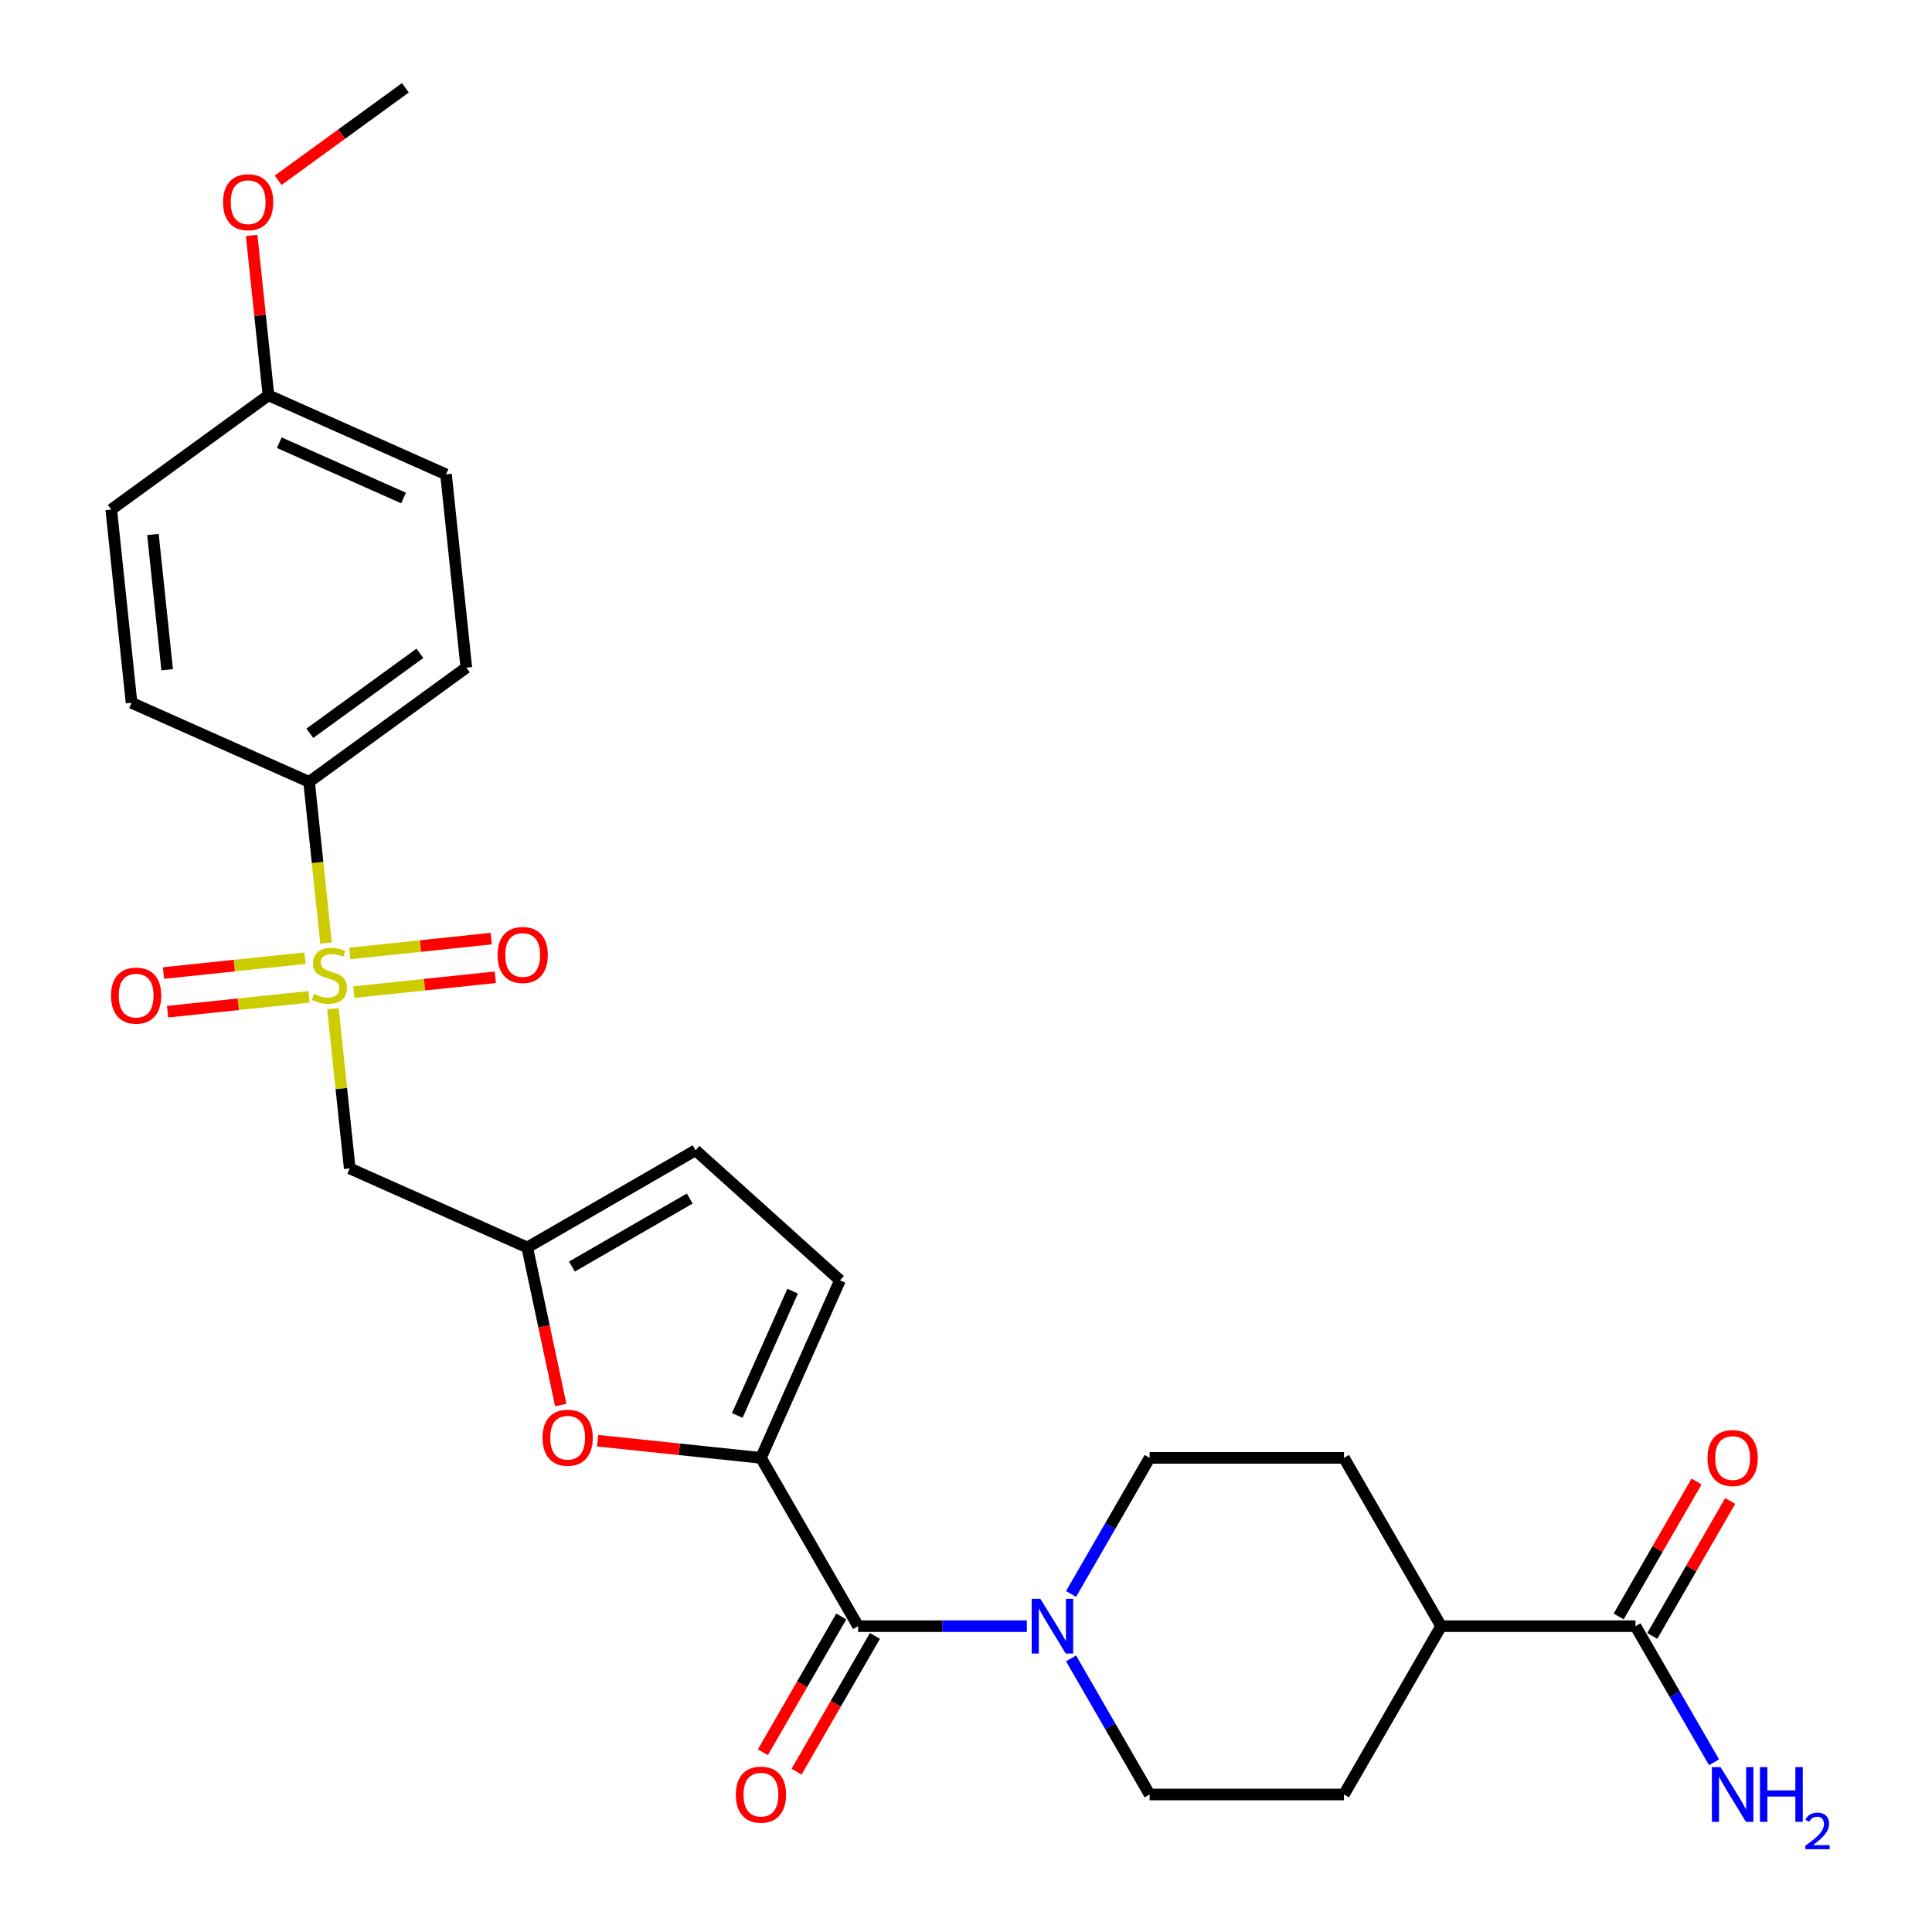 <?xml version='1.0' encoding='iso-8859-1'?>
<svg version='1.1' baseProfile='full'
              xmlns='http://www.w3.org/2000/svg'
                      xmlns:rdkit='http://www.rdkit.org/xml'
                      xmlns:xlink='http://www.w3.org/1999/xlink'
                  xml:space='preserve'
width='1000px' height='1000px' viewBox='0 0 1000 1000'>
<!-- END OF HEADER -->
<rect style='opacity:1.0;fill:#FFFFFF;stroke:none' width='1000' height='1000' x='0' y='0'> </rect>
<path class='bond-2' d='M 172.328,522.13 L 176.672,563.452' style='fill:none;fill-rule:evenodd;stroke:#CCCC00;stroke-width:6px;stroke-linecap:butt;stroke-linejoin:miter;stroke-opacity:1' />
<path class='bond-2' d='M 176.672,563.452 L 181.015,604.774' style='fill:none;fill-rule:evenodd;stroke:#000000;stroke-width:6px;stroke-linecap:butt;stroke-linejoin:miter;stroke-opacity:1' />
<path class='bond-8' d='M 168.752,488.1 L 164.369,446.398' style='fill:none;fill-rule:evenodd;stroke:#CCCC00;stroke-width:6px;stroke-linecap:butt;stroke-linejoin:miter;stroke-opacity:1' />
<path class='bond-8' d='M 164.369,446.398 L 159.986,404.696' style='fill:none;fill-rule:evenodd;stroke:#000000;stroke-width:6px;stroke-linecap:butt;stroke-linejoin:miter;stroke-opacity:1' />
<path class='bond-10' d='M 157.854,495.95 L 121.244,499.798' style='fill:none;fill-rule:evenodd;stroke:#CCCC00;stroke-width:6px;stroke-linecap:butt;stroke-linejoin:miter;stroke-opacity:1' />
<path class='bond-10' d='M 121.244,499.798 L 84.633,503.645' style='fill:none;fill-rule:evenodd;stroke:#FF0000;stroke-width:6px;stroke-linecap:butt;stroke-linejoin:miter;stroke-opacity:1' />
<path class='bond-10' d='M 159.957,515.957 L 123.347,519.805' style='fill:none;fill-rule:evenodd;stroke:#CCCC00;stroke-width:6px;stroke-linecap:butt;stroke-linejoin:miter;stroke-opacity:1' />
<path class='bond-10' d='M 123.347,519.805 L 86.736,523.653' style='fill:none;fill-rule:evenodd;stroke:#FF0000;stroke-width:6px;stroke-linecap:butt;stroke-linejoin:miter;stroke-opacity:1' />
<path class='bond-11' d='M 183.146,513.52 L 219.757,509.672' style='fill:none;fill-rule:evenodd;stroke:#CCCC00;stroke-width:6px;stroke-linecap:butt;stroke-linejoin:miter;stroke-opacity:1' />
<path class='bond-11' d='M 219.757,509.672 L 256.367,505.824' style='fill:none;fill-rule:evenodd;stroke:#FF0000;stroke-width:6px;stroke-linecap:butt;stroke-linejoin:miter;stroke-opacity:1' />
<path class='bond-11' d='M 181.044,493.512 L 217.654,489.664' style='fill:none;fill-rule:evenodd;stroke:#CCCC00;stroke-width:6px;stroke-linecap:butt;stroke-linejoin:miter;stroke-opacity:1' />
<path class='bond-11' d='M 217.654,489.664 L 254.264,485.817' style='fill:none;fill-rule:evenodd;stroke:#FF0000;stroke-width:6px;stroke-linecap:butt;stroke-linejoin:miter;stroke-opacity:1' />
<path class='bond-0' d='M 393.861,754.593 L 351.599,750.151' style='fill:none;fill-rule:evenodd;stroke:#000000;stroke-width:6px;stroke-linecap:butt;stroke-linejoin:miter;stroke-opacity:1' />
<path class='bond-0' d='M 351.599,750.151 L 309.337,745.71' style='fill:none;fill-rule:evenodd;stroke:#FF0000;stroke-width:6px;stroke-linecap:butt;stroke-linejoin:miter;stroke-opacity:1' />
<path class='bond-1' d='M 393.861,754.593 L 444.156,841.707' style='fill:none;fill-rule:evenodd;stroke:#000000;stroke-width:6px;stroke-linecap:butt;stroke-linejoin:miter;stroke-opacity:1' />
<path class='bond-28' d='M 393.861,754.593 L 434.774,662.7' style='fill:none;fill-rule:evenodd;stroke:#000000;stroke-width:6px;stroke-linecap:butt;stroke-linejoin:miter;stroke-opacity:1' />
<path class='bond-28' d='M 381.619,732.627 L 410.259,668.301' style='fill:none;fill-rule:evenodd;stroke:#000000;stroke-width:6px;stroke-linecap:butt;stroke-linejoin:miter;stroke-opacity:1' />
<path class='bond-3' d='M 444.156,841.707 L 487.823,841.707' style='fill:none;fill-rule:evenodd;stroke:#000000;stroke-width:6px;stroke-linecap:butt;stroke-linejoin:miter;stroke-opacity:1' />
<path class='bond-3' d='M 487.823,841.707 L 531.491,841.707' style='fill:none;fill-rule:evenodd;stroke:#0000FF;stroke-width:6px;stroke-linecap:butt;stroke-linejoin:miter;stroke-opacity:1' />
<path class='bond-12' d='M 435.444,836.677 L 415.157,871.817' style='fill:none;fill-rule:evenodd;stroke:#000000;stroke-width:6px;stroke-linecap:butt;stroke-linejoin:miter;stroke-opacity:1' />
<path class='bond-12' d='M 415.157,871.817 L 394.869,906.956' style='fill:none;fill-rule:evenodd;stroke:#FF0000;stroke-width:6px;stroke-linecap:butt;stroke-linejoin:miter;stroke-opacity:1' />
<path class='bond-12' d='M 452.867,846.736 L 432.579,881.876' style='fill:none;fill-rule:evenodd;stroke:#000000;stroke-width:6px;stroke-linecap:butt;stroke-linejoin:miter;stroke-opacity:1' />
<path class='bond-12' d='M 432.579,881.876 L 412.292,917.015' style='fill:none;fill-rule:evenodd;stroke:#FF0000;stroke-width:6px;stroke-linecap:butt;stroke-linejoin:miter;stroke-opacity:1' />
<path class='bond-5' d='M 181.015,604.774 L 272.908,645.687' style='fill:none;fill-rule:evenodd;stroke:#000000;stroke-width:6px;stroke-linecap:butt;stroke-linejoin:miter;stroke-opacity:1' />
<path class='bond-14' d='M 554.373,825.032 L 574.706,789.813' style='fill:none;fill-rule:evenodd;stroke:#0000FF;stroke-width:6px;stroke-linecap:butt;stroke-linejoin:miter;stroke-opacity:1' />
<path class='bond-14' d='M 574.706,789.813 L 595.04,754.593' style='fill:none;fill-rule:evenodd;stroke:#000000;stroke-width:6px;stroke-linecap:butt;stroke-linejoin:miter;stroke-opacity:1' />
<path class='bond-15' d='M 554.373,858.381 L 574.706,893.601' style='fill:none;fill-rule:evenodd;stroke:#0000FF;stroke-width:6px;stroke-linecap:butt;stroke-linejoin:miter;stroke-opacity:1' />
<path class='bond-15' d='M 574.706,893.601 L 595.04,928.82' style='fill:none;fill-rule:evenodd;stroke:#000000;stroke-width:6px;stroke-linecap:butt;stroke-linejoin:miter;stroke-opacity:1' />
<path class='bond-4' d='M 290.244,727.244 L 281.576,686.466' style='fill:none;fill-rule:evenodd;stroke:#FF0000;stroke-width:6px;stroke-linecap:butt;stroke-linejoin:miter;stroke-opacity:1' />
<path class='bond-4' d='M 281.576,686.466 L 272.908,645.687' style='fill:none;fill-rule:evenodd;stroke:#000000;stroke-width:6px;stroke-linecap:butt;stroke-linejoin:miter;stroke-opacity:1' />
<path class='bond-9' d='M 272.908,645.687 L 360.021,595.392' style='fill:none;fill-rule:evenodd;stroke:#000000;stroke-width:6px;stroke-linecap:butt;stroke-linejoin:miter;stroke-opacity:1' />
<path class='bond-9' d='M 296.034,655.566 L 357.013,620.359' style='fill:none;fill-rule:evenodd;stroke:#000000;stroke-width:6px;stroke-linecap:butt;stroke-linejoin:miter;stroke-opacity:1' />
<path class='bond-6' d='M 434.774,662.7 L 360.021,595.392' style='fill:none;fill-rule:evenodd;stroke:#000000;stroke-width:6px;stroke-linecap:butt;stroke-linejoin:miter;stroke-opacity:1' />
<path class='bond-7' d='M 846.515,841.707 L 745.925,841.707' style='fill:none;fill-rule:evenodd;stroke:#000000;stroke-width:6px;stroke-linecap:butt;stroke-linejoin:miter;stroke-opacity:1' />
<path class='bond-16' d='M 855.226,846.736 L 875.387,811.817' style='fill:none;fill-rule:evenodd;stroke:#000000;stroke-width:6px;stroke-linecap:butt;stroke-linejoin:miter;stroke-opacity:1' />
<path class='bond-16' d='M 875.387,811.817 L 895.547,776.898' style='fill:none;fill-rule:evenodd;stroke:#FF0000;stroke-width:6px;stroke-linecap:butt;stroke-linejoin:miter;stroke-opacity:1' />
<path class='bond-16' d='M 837.803,836.677 L 857.964,801.758' style='fill:none;fill-rule:evenodd;stroke:#000000;stroke-width:6px;stroke-linecap:butt;stroke-linejoin:miter;stroke-opacity:1' />
<path class='bond-16' d='M 857.964,801.758 L 878.125,766.839' style='fill:none;fill-rule:evenodd;stroke:#FF0000;stroke-width:6px;stroke-linecap:butt;stroke-linejoin:miter;stroke-opacity:1' />
<path class='bond-21' d='M 846.515,841.707 L 866.849,876.926' style='fill:none;fill-rule:evenodd;stroke:#000000;stroke-width:6px;stroke-linecap:butt;stroke-linejoin:miter;stroke-opacity:1' />
<path class='bond-21' d='M 866.849,876.926 L 887.183,912.145' style='fill:none;fill-rule:evenodd;stroke:#0000FF;stroke-width:6px;stroke-linecap:butt;stroke-linejoin:miter;stroke-opacity:1' />
<path class='bond-19' d='M 159.986,404.696 L 241.365,345.571' style='fill:none;fill-rule:evenodd;stroke:#000000;stroke-width:6px;stroke-linecap:butt;stroke-linejoin:miter;stroke-opacity:1' />
<path class='bond-19' d='M 160.367,379.552 L 217.333,338.164' style='fill:none;fill-rule:evenodd;stroke:#000000;stroke-width:6px;stroke-linecap:butt;stroke-linejoin:miter;stroke-opacity:1' />
<path class='bond-20' d='M 159.986,404.696 L 68.092,363.783' style='fill:none;fill-rule:evenodd;stroke:#000000;stroke-width:6px;stroke-linecap:butt;stroke-linejoin:miter;stroke-opacity:1' />
<path class='bond-13' d='M 745.925,841.707 L 695.63,928.82' style='fill:none;fill-rule:evenodd;stroke:#000000;stroke-width:6px;stroke-linecap:butt;stroke-linejoin:miter;stroke-opacity:1' />
<path class='bond-29' d='M 745.925,841.707 L 695.63,754.593' style='fill:none;fill-rule:evenodd;stroke:#000000;stroke-width:6px;stroke-linecap:butt;stroke-linejoin:miter;stroke-opacity:1' />
<path class='bond-18' d='M 595.04,754.593 L 695.63,754.593' style='fill:none;fill-rule:evenodd;stroke:#000000;stroke-width:6px;stroke-linecap:butt;stroke-linejoin:miter;stroke-opacity:1' />
<path class='bond-17' d='M 595.04,928.82 L 695.63,928.82' style='fill:none;fill-rule:evenodd;stroke:#000000;stroke-width:6px;stroke-linecap:butt;stroke-linejoin:miter;stroke-opacity:1' />
<path class='bond-24' d='M 241.365,345.571 L 230.85,245.532' style='fill:none;fill-rule:evenodd;stroke:#000000;stroke-width:6px;stroke-linecap:butt;stroke-linejoin:miter;stroke-opacity:1' />
<path class='bond-23' d='M 68.092,363.783 L 57.578,263.744' style='fill:none;fill-rule:evenodd;stroke:#000000;stroke-width:6px;stroke-linecap:butt;stroke-linejoin:miter;stroke-opacity:1' />
<path class='bond-23' d='M 86.523,346.674 L 79.163,276.647' style='fill:none;fill-rule:evenodd;stroke:#000000;stroke-width:6px;stroke-linecap:butt;stroke-linejoin:miter;stroke-opacity:1' />
<path class='bond-22' d='M 138.957,204.619 L 57.578,263.744' style='fill:none;fill-rule:evenodd;stroke:#000000;stroke-width:6px;stroke-linecap:butt;stroke-linejoin:miter;stroke-opacity:1' />
<path class='bond-25' d='M 138.957,204.619 L 134.607,163.237' style='fill:none;fill-rule:evenodd;stroke:#000000;stroke-width:6px;stroke-linecap:butt;stroke-linejoin:miter;stroke-opacity:1' />
<path class='bond-25' d='M 134.607,163.237 L 130.258,121.855' style='fill:none;fill-rule:evenodd;stroke:#FF0000;stroke-width:6px;stroke-linecap:butt;stroke-linejoin:miter;stroke-opacity:1' />
<path class='bond-27' d='M 138.957,204.619 L 230.85,245.532' style='fill:none;fill-rule:evenodd;stroke:#000000;stroke-width:6px;stroke-linecap:butt;stroke-linejoin:miter;stroke-opacity:1' />
<path class='bond-27' d='M 144.558,229.134 L 208.883,257.774' style='fill:none;fill-rule:evenodd;stroke:#000000;stroke-width:6px;stroke-linecap:butt;stroke-linejoin:miter;stroke-opacity:1' />
<path class='bond-26' d='M 143.957,93.308 L 176.889,69.381' style='fill:none;fill-rule:evenodd;stroke:#FF0000;stroke-width:6px;stroke-linecap:butt;stroke-linejoin:miter;stroke-opacity:1' />
<path class='bond-26' d='M 176.889,69.381 L 209.821,45.455' style='fill:none;fill-rule:evenodd;stroke:#000000;stroke-width:6px;stroke-linecap:butt;stroke-linejoin:miter;stroke-opacity:1' />
<path  class='atom-0' d='M 162.5 514.455
Q 162.82 514.575, 164.14 515.135
Q 165.46 515.695, 166.9 516.055
Q 168.38 516.375, 169.82 516.375
Q 172.5 516.375, 174.06 515.095
Q 175.62 513.775, 175.62 511.495
Q 175.62 509.935, 174.82 508.975
Q 174.06 508.015, 172.86 507.495
Q 171.66 506.975, 169.66 506.375
Q 167.14 505.615, 165.62 504.895
Q 164.14 504.175, 163.06 502.655
Q 162.02 501.135, 162.02 498.575
Q 162.02 495.015, 164.42 492.815
Q 166.86 490.615, 171.66 490.615
Q 174.94 490.615, 178.66 492.175
L 177.74 495.255
Q 174.34 493.855, 171.78 493.855
Q 169.02 493.855, 167.5 495.015
Q 165.98 496.135, 166.02 498.095
Q 166.02 499.615, 166.78 500.535
Q 167.58 501.455, 168.7 501.975
Q 169.86 502.495, 171.78 503.095
Q 174.34 503.895, 175.86 504.695
Q 177.38 505.495, 178.46 507.135
Q 179.58 508.735, 179.58 511.495
Q 179.58 515.415, 176.94 517.535
Q 174.34 519.615, 169.98 519.615
Q 167.46 519.615, 165.54 519.055
Q 163.66 518.535, 161.42 517.615
L 162.5 514.455
' fill='#CCCC00'/>
<path  class='atom-4' d='M 538.485 827.547
L 547.765 842.547
Q 548.685 844.027, 550.165 846.707
Q 551.645 849.387, 551.725 849.547
L 551.725 827.547
L 555.485 827.547
L 555.485 855.867
L 551.605 855.867
L 541.645 839.467
Q 540.485 837.547, 539.245 835.347
Q 538.045 833.147, 537.685 832.467
L 537.685 855.867
L 534.005 855.867
L 534.005 827.547
L 538.485 827.547
' fill='#0000FF'/>
<path  class='atom-5' d='M 280.822 744.159
Q 280.822 737.359, 284.182 733.559
Q 287.542 729.759, 293.822 729.759
Q 300.102 729.759, 303.462 733.559
Q 306.822 737.359, 306.822 744.159
Q 306.822 751.039, 303.422 754.959
Q 300.022 758.839, 293.822 758.839
Q 287.582 758.839, 284.182 754.959
Q 280.822 751.079, 280.822 744.159
M 293.822 755.639
Q 298.142 755.639, 300.462 752.759
Q 302.822 749.839, 302.822 744.159
Q 302.822 738.599, 300.462 735.799
Q 298.142 732.959, 293.822 732.959
Q 289.502 732.959, 287.142 735.759
Q 284.822 738.559, 284.822 744.159
Q 284.822 749.879, 287.142 752.759
Q 289.502 755.639, 293.822 755.639
' fill='#FF0000'/>
<path  class='atom-11' d='M 57.461 515.329
Q 57.461 508.529, 60.821 504.729
Q 64.181 500.929, 70.461 500.929
Q 76.741 500.929, 80.101 504.729
Q 83.461 508.529, 83.461 515.329
Q 83.461 522.209, 80.061 526.129
Q 76.661 530.009, 70.461 530.009
Q 64.221 530.009, 60.821 526.129
Q 57.461 522.249, 57.461 515.329
M 70.461 526.809
Q 74.781 526.809, 77.101 523.929
Q 79.461 521.009, 79.461 515.329
Q 79.461 509.769, 77.101 506.969
Q 74.781 504.129, 70.461 504.129
Q 66.141 504.129, 63.781 506.929
Q 61.461 509.729, 61.461 515.329
Q 61.461 521.049, 63.781 523.929
Q 66.141 526.809, 70.461 526.809
' fill='#FF0000'/>
<path  class='atom-12' d='M 257.539 494.3
Q 257.539 487.5, 260.899 483.7
Q 264.259 479.9, 270.539 479.9
Q 276.819 479.9, 280.179 483.7
Q 283.539 487.5, 283.539 494.3
Q 283.539 501.18, 280.139 505.1
Q 276.739 508.98, 270.539 508.98
Q 264.299 508.98, 260.899 505.1
Q 257.539 501.22, 257.539 494.3
M 270.539 505.78
Q 274.859 505.78, 277.179 502.9
Q 279.539 499.98, 279.539 494.3
Q 279.539 488.74, 277.179 485.94
Q 274.859 483.1, 270.539 483.1
Q 266.219 483.1, 263.859 485.9
Q 261.539 488.7, 261.539 494.3
Q 261.539 500.02, 263.859 502.9
Q 266.219 505.78, 270.539 505.78
' fill='#FF0000'/>
<path  class='atom-13' d='M 380.861 928.9
Q 380.861 922.1, 384.221 918.3
Q 387.581 914.5, 393.861 914.5
Q 400.141 914.5, 403.501 918.3
Q 406.861 922.1, 406.861 928.9
Q 406.861 935.78, 403.461 939.7
Q 400.061 943.58, 393.861 943.58
Q 387.621 943.58, 384.221 939.7
Q 380.861 935.82, 380.861 928.9
M 393.861 940.38
Q 398.181 940.38, 400.501 937.5
Q 402.861 934.58, 402.861 928.9
Q 402.861 923.34, 400.501 920.54
Q 398.181 917.7, 393.861 917.7
Q 389.541 917.7, 387.181 920.5
Q 384.861 923.3, 384.861 928.9
Q 384.861 934.62, 387.181 937.5
Q 389.541 940.38, 393.861 940.38
' fill='#FF0000'/>
<path  class='atom-17' d='M 883.81 754.673
Q 883.81 747.873, 887.17 744.073
Q 890.53 740.273, 896.81 740.273
Q 903.09 740.273, 906.45 744.073
Q 909.81 747.873, 909.81 754.673
Q 909.81 761.553, 906.41 765.473
Q 903.01 769.353, 896.81 769.353
Q 890.57 769.353, 887.17 765.473
Q 883.81 761.593, 883.81 754.673
M 896.81 766.153
Q 901.13 766.153, 903.45 763.273
Q 905.81 760.353, 905.81 754.673
Q 905.81 749.113, 903.45 746.313
Q 901.13 743.473, 896.81 743.473
Q 892.49 743.473, 890.13 746.273
Q 887.81 749.073, 887.81 754.673
Q 887.81 760.393, 890.13 763.273
Q 892.49 766.153, 896.81 766.153
' fill='#FF0000'/>
<path  class='atom-22' d='M 890.55 914.66
L 899.83 929.66
Q 900.75 931.14, 902.23 933.82
Q 903.71 936.5, 903.79 936.66
L 903.79 914.66
L 907.55 914.66
L 907.55 942.98
L 903.67 942.98
L 893.71 926.58
Q 892.55 924.66, 891.31 922.46
Q 890.11 920.26, 889.75 919.58
L 889.75 942.98
L 886.07 942.98
L 886.07 914.66
L 890.55 914.66
' fill='#0000FF'/>
<path  class='atom-22' d='M 910.95 914.66
L 914.79 914.66
L 914.79 926.7
L 929.27 926.7
L 929.27 914.66
L 933.11 914.66
L 933.11 942.98
L 929.27 942.98
L 929.27 929.9
L 914.79 929.9
L 914.79 942.98
L 910.95 942.98
L 910.95 914.66
' fill='#0000FF'/>
<path  class='atom-22' d='M 934.483 941.986
Q 935.169 940.218, 936.806 939.241
Q 938.443 938.238, 940.713 938.238
Q 943.538 938.238, 945.122 939.769
Q 946.706 941.3, 946.706 944.019
Q 946.706 946.791, 944.647 949.378
Q 942.614 951.966, 938.39 955.028
L 947.023 955.028
L 947.023 957.14
L 934.43 957.14
L 934.43 955.371
Q 937.915 952.89, 939.974 951.042
Q 942.059 949.194, 943.063 947.53
Q 944.066 945.867, 944.066 944.151
Q 944.066 942.356, 943.168 941.353
Q 942.271 940.35, 940.713 940.35
Q 939.208 940.35, 938.205 940.957
Q 937.202 941.564, 936.489 942.91
L 934.483 941.986
' fill='#0000FF'/>
<path  class='atom-26' d='M 115.442 104.66
Q 115.442 97.86, 118.802 94.06
Q 122.162 90.26, 128.442 90.26
Q 134.722 90.26, 138.082 94.06
Q 141.442 97.86, 141.442 104.66
Q 141.442 111.54, 138.042 115.46
Q 134.642 119.34, 128.442 119.34
Q 122.202 119.34, 118.802 115.46
Q 115.442 111.58, 115.442 104.66
M 128.442 116.14
Q 132.762 116.14, 135.082 113.26
Q 137.442 110.34, 137.442 104.66
Q 137.442 99.1, 135.082 96.3
Q 132.762 93.46, 128.442 93.46
Q 124.122 93.46, 121.762 96.26
Q 119.442 99.06, 119.442 104.66
Q 119.442 110.38, 121.762 113.26
Q 124.122 116.14, 128.442 116.14
' fill='#FF0000'/>
</svg>
